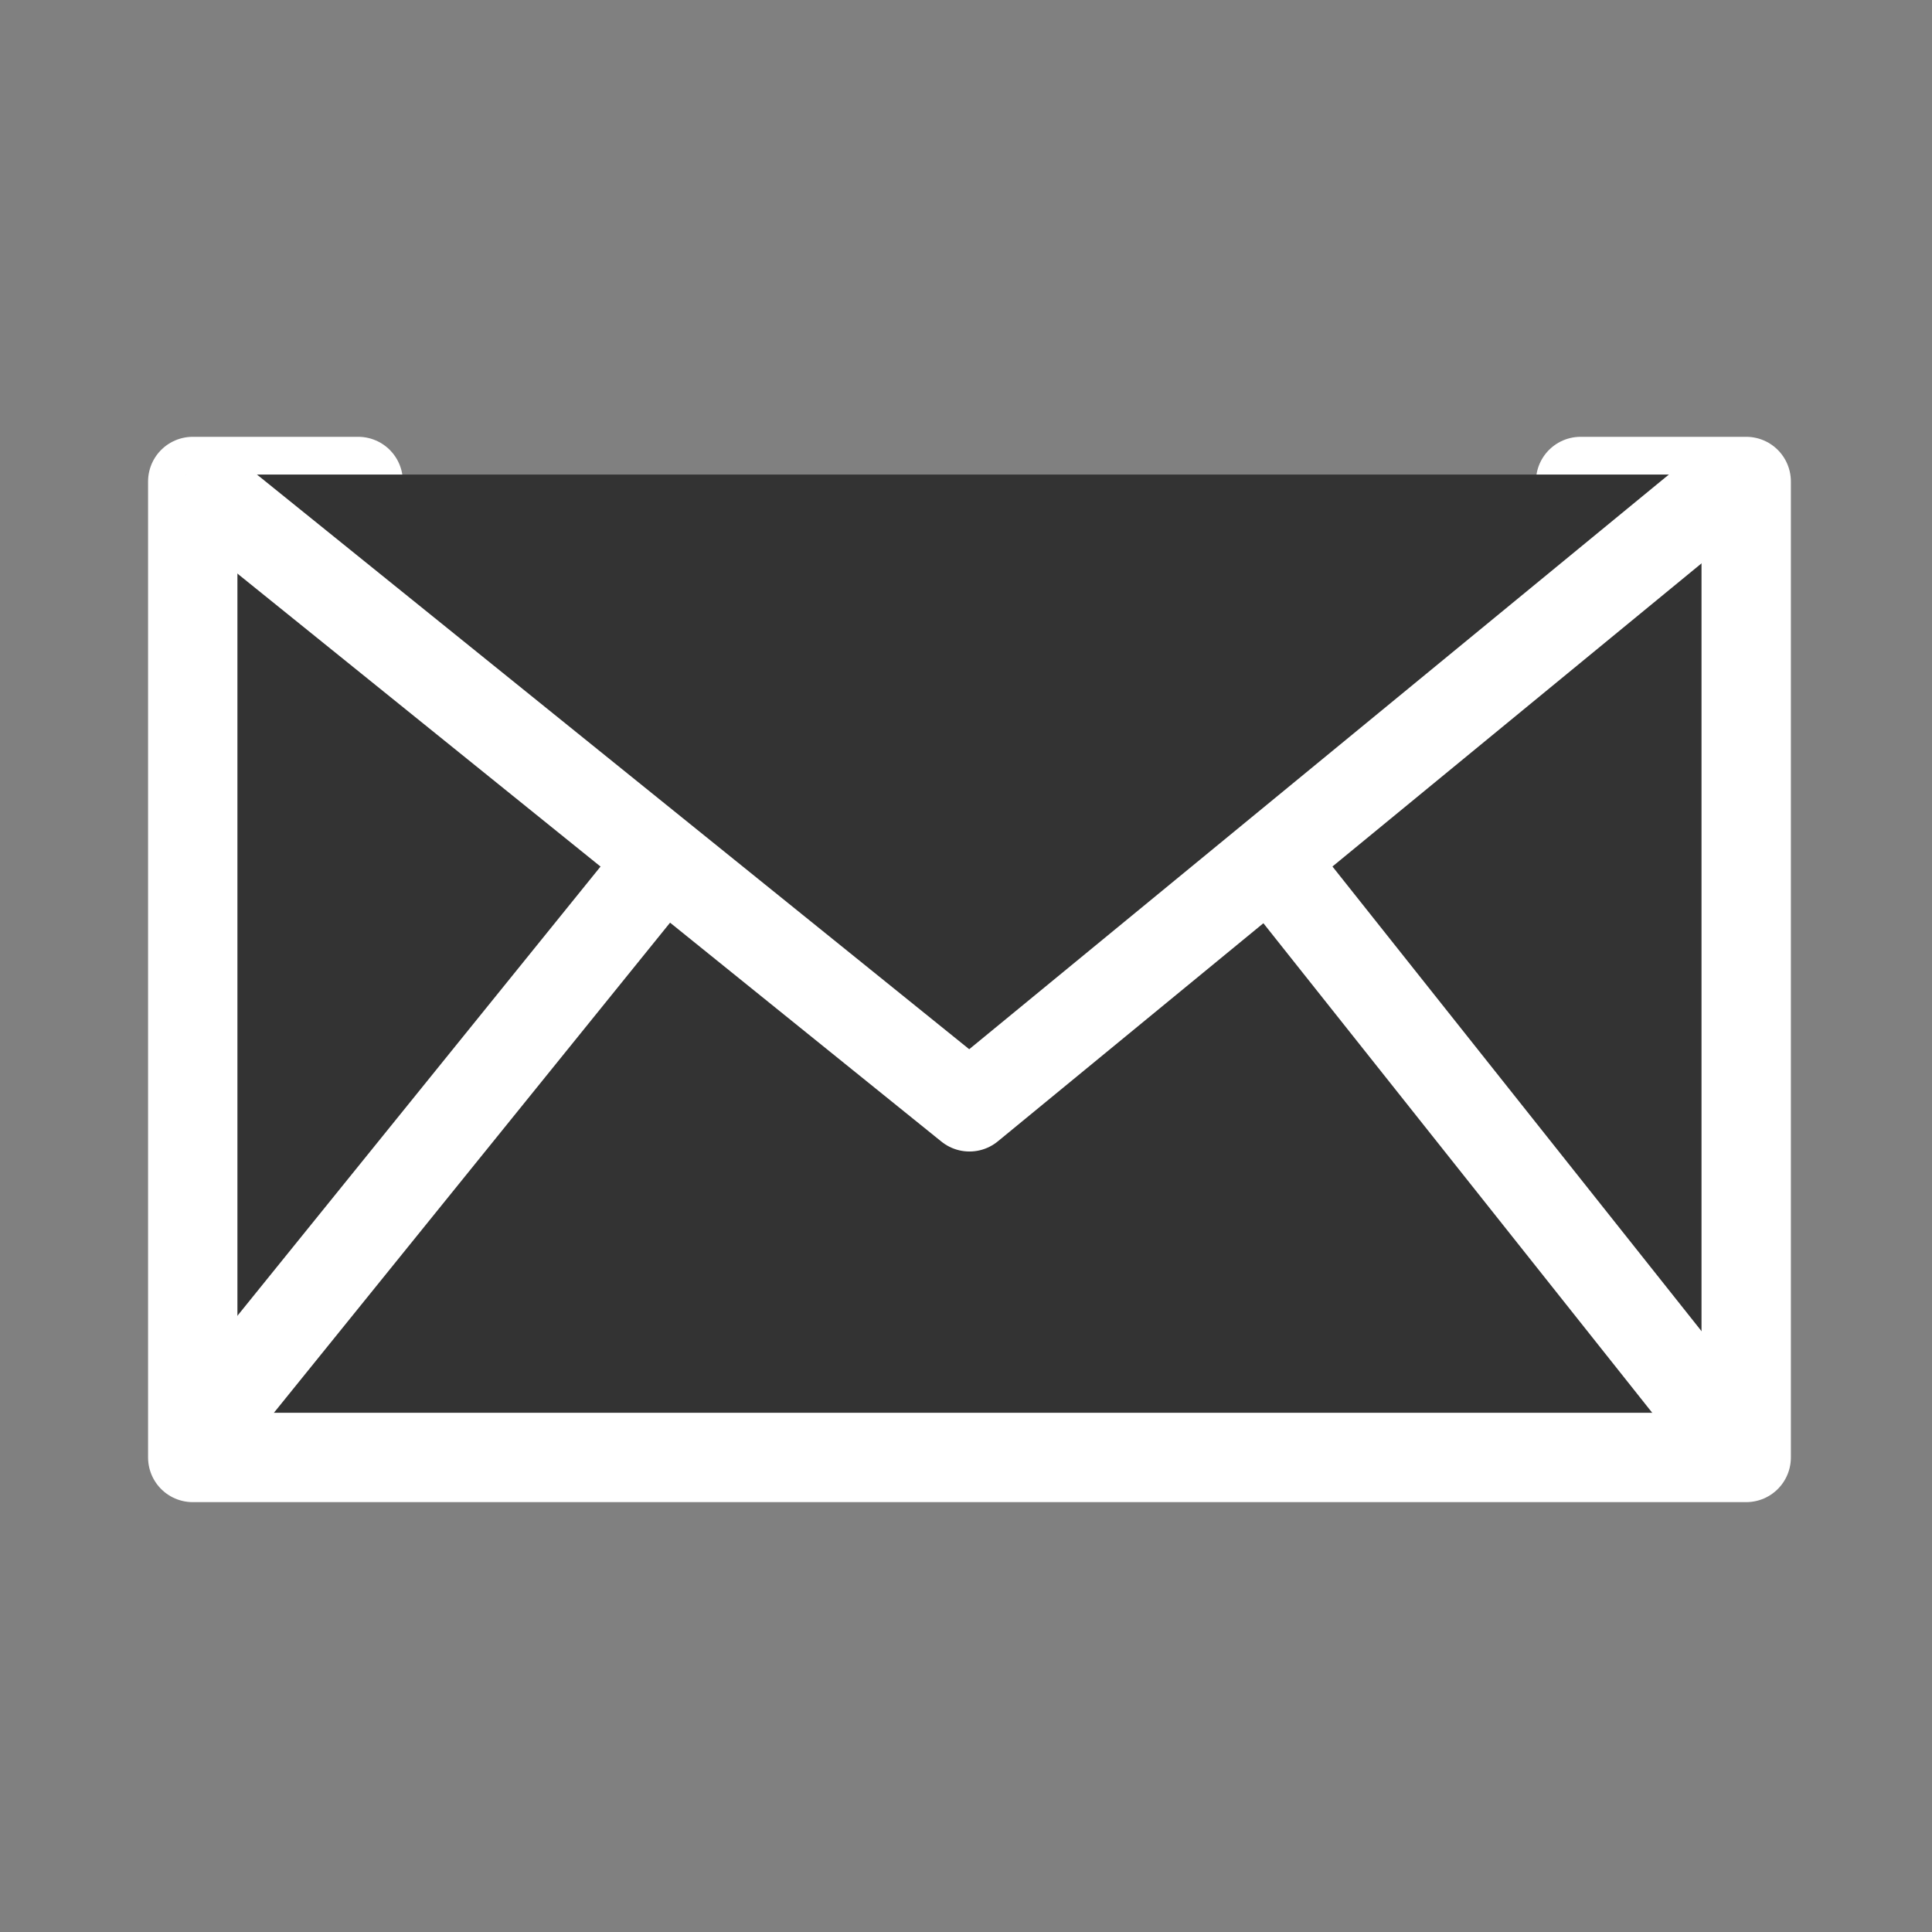 <svg id="Layer_1" data-name="Layer 1" xmlns="http://www.w3.org/2000/svg" viewBox="0 0 128 128"><rect x="0" y="0" width="128" height="128" fill="#808080" stroke="none"/><defs><style>.cls-1,.cls-2{fill:#333;stroke:#fff;stroke-linejoin:round;stroke-width:5.92px;}.cls-1{stroke-linecap:round;}</style></defs><title>ic_email</title><polyline class="cls-1" points="104.72 31.9 115.69 31.9 115.69 96.56 12.77 96.56 12.77 31.9 23.73 31.9"/><polyline class="cls-2" points="12.31 31.44 64.23 73.33 115.23 31.44"/><line class="cls-2" x1="84.15" y1="56.97" x2="115.23" y2="96.1"/><line class="cls-2" x1="12.32" y1="96.1" x2="43.95" y2="56.97"/></svg>